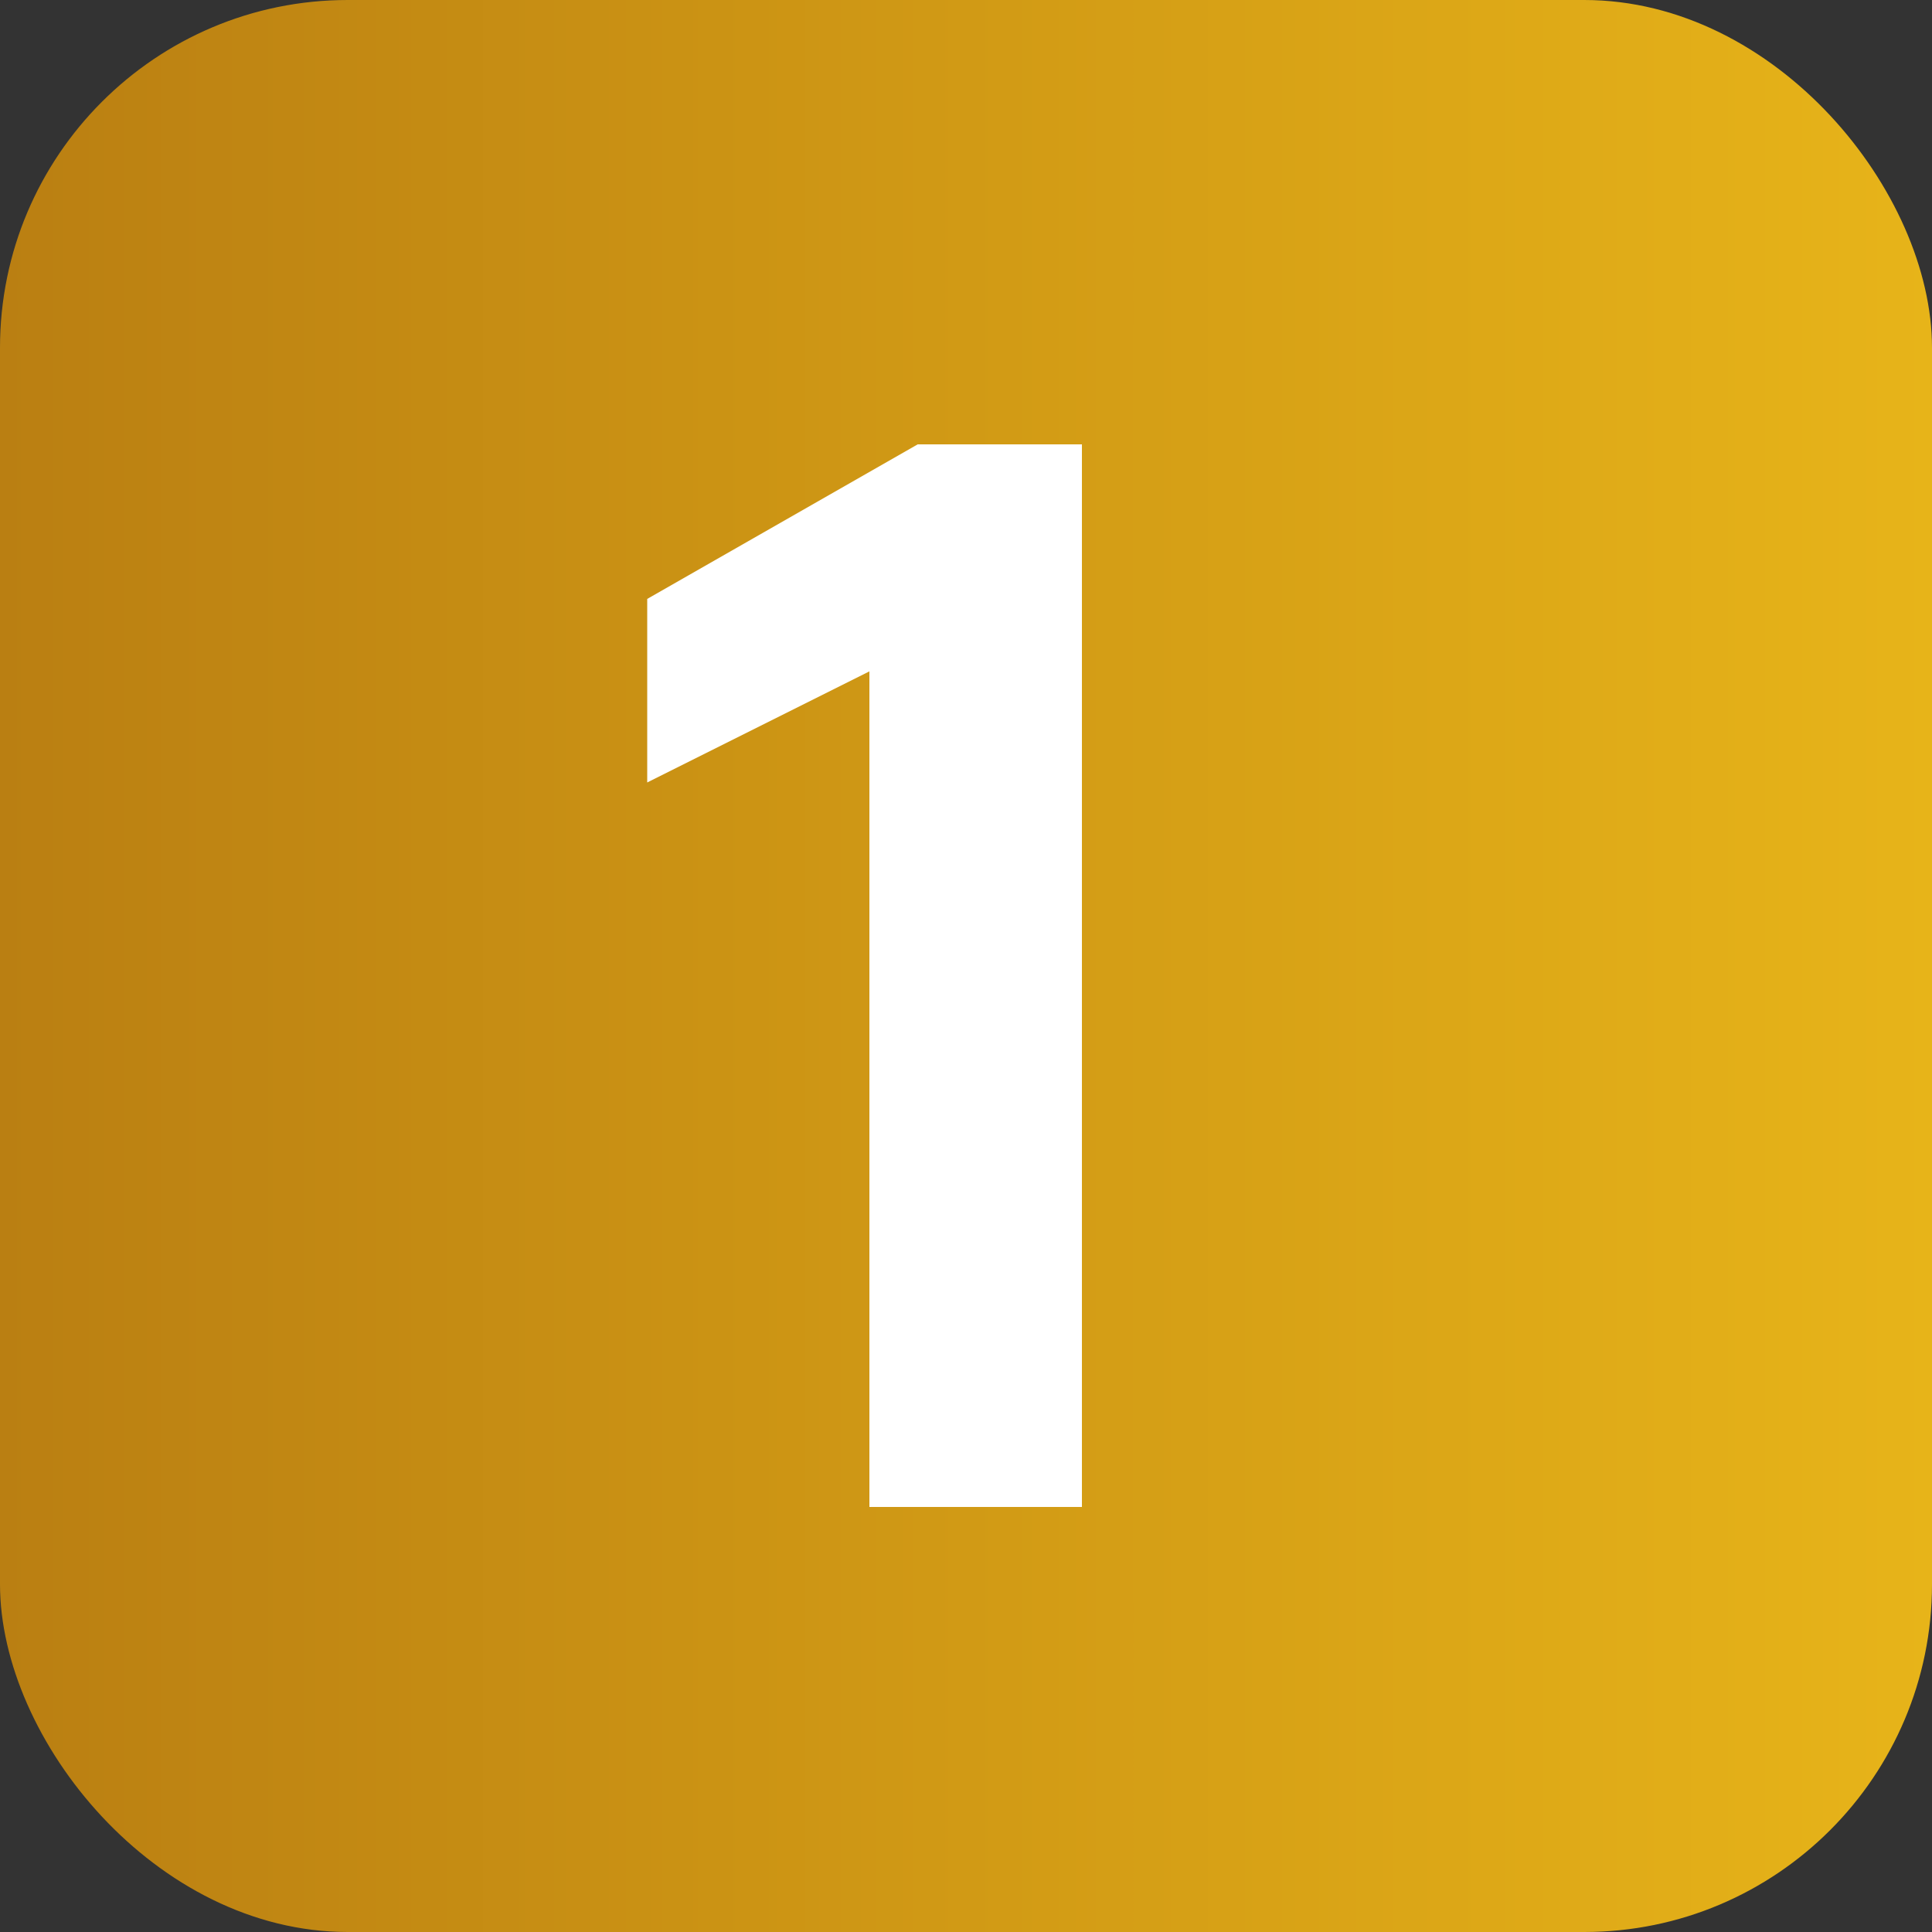 <?xml version="1.0" encoding="UTF-8"?>
<svg id="Layer_1" xmlns="http://www.w3.org/2000/svg" version="1.1" xmlns:xlink="http://www.w3.org/1999/xlink" viewBox="0 0 20 20">
  <rect x="0" y="0" width="20" height="20" fill="#333333" stroke="none"/>
  <!-- Generator: Adobe Illustrator 29.2.0, SVG Export Plug-In . SVG Version: 2.1.0 Build 108)  -->
  <defs>
    <style>
      .st0 {
        fill: #fff;
      }

      .st1 {
        fill: url(#linear-gradient);
      }
    </style>
    <linearGradient id="linear-gradient" x1="0" y1="10" x2="20" y2="10" gradientTransform="translate(0 20) scale(1 -1)" gradientUnits="userSpaceOnUse">
      <stop offset="0" stop-color="#ba7f12"/>
      <stop offset=".5" stop-color="#d19a15"/>
      <stop offset="1" stop-color="#e7b419"/>
    </linearGradient>
  </defs>
  <rect class="st1" width="20" height="20" rx="3.6" ry="3.6"/>
  <path class="st0" d="M9.1,6.9l-2.4,1.2v-1.9l2.8-1.6h1.7v11h-2.2V6.9h0Z"/>
</svg>
